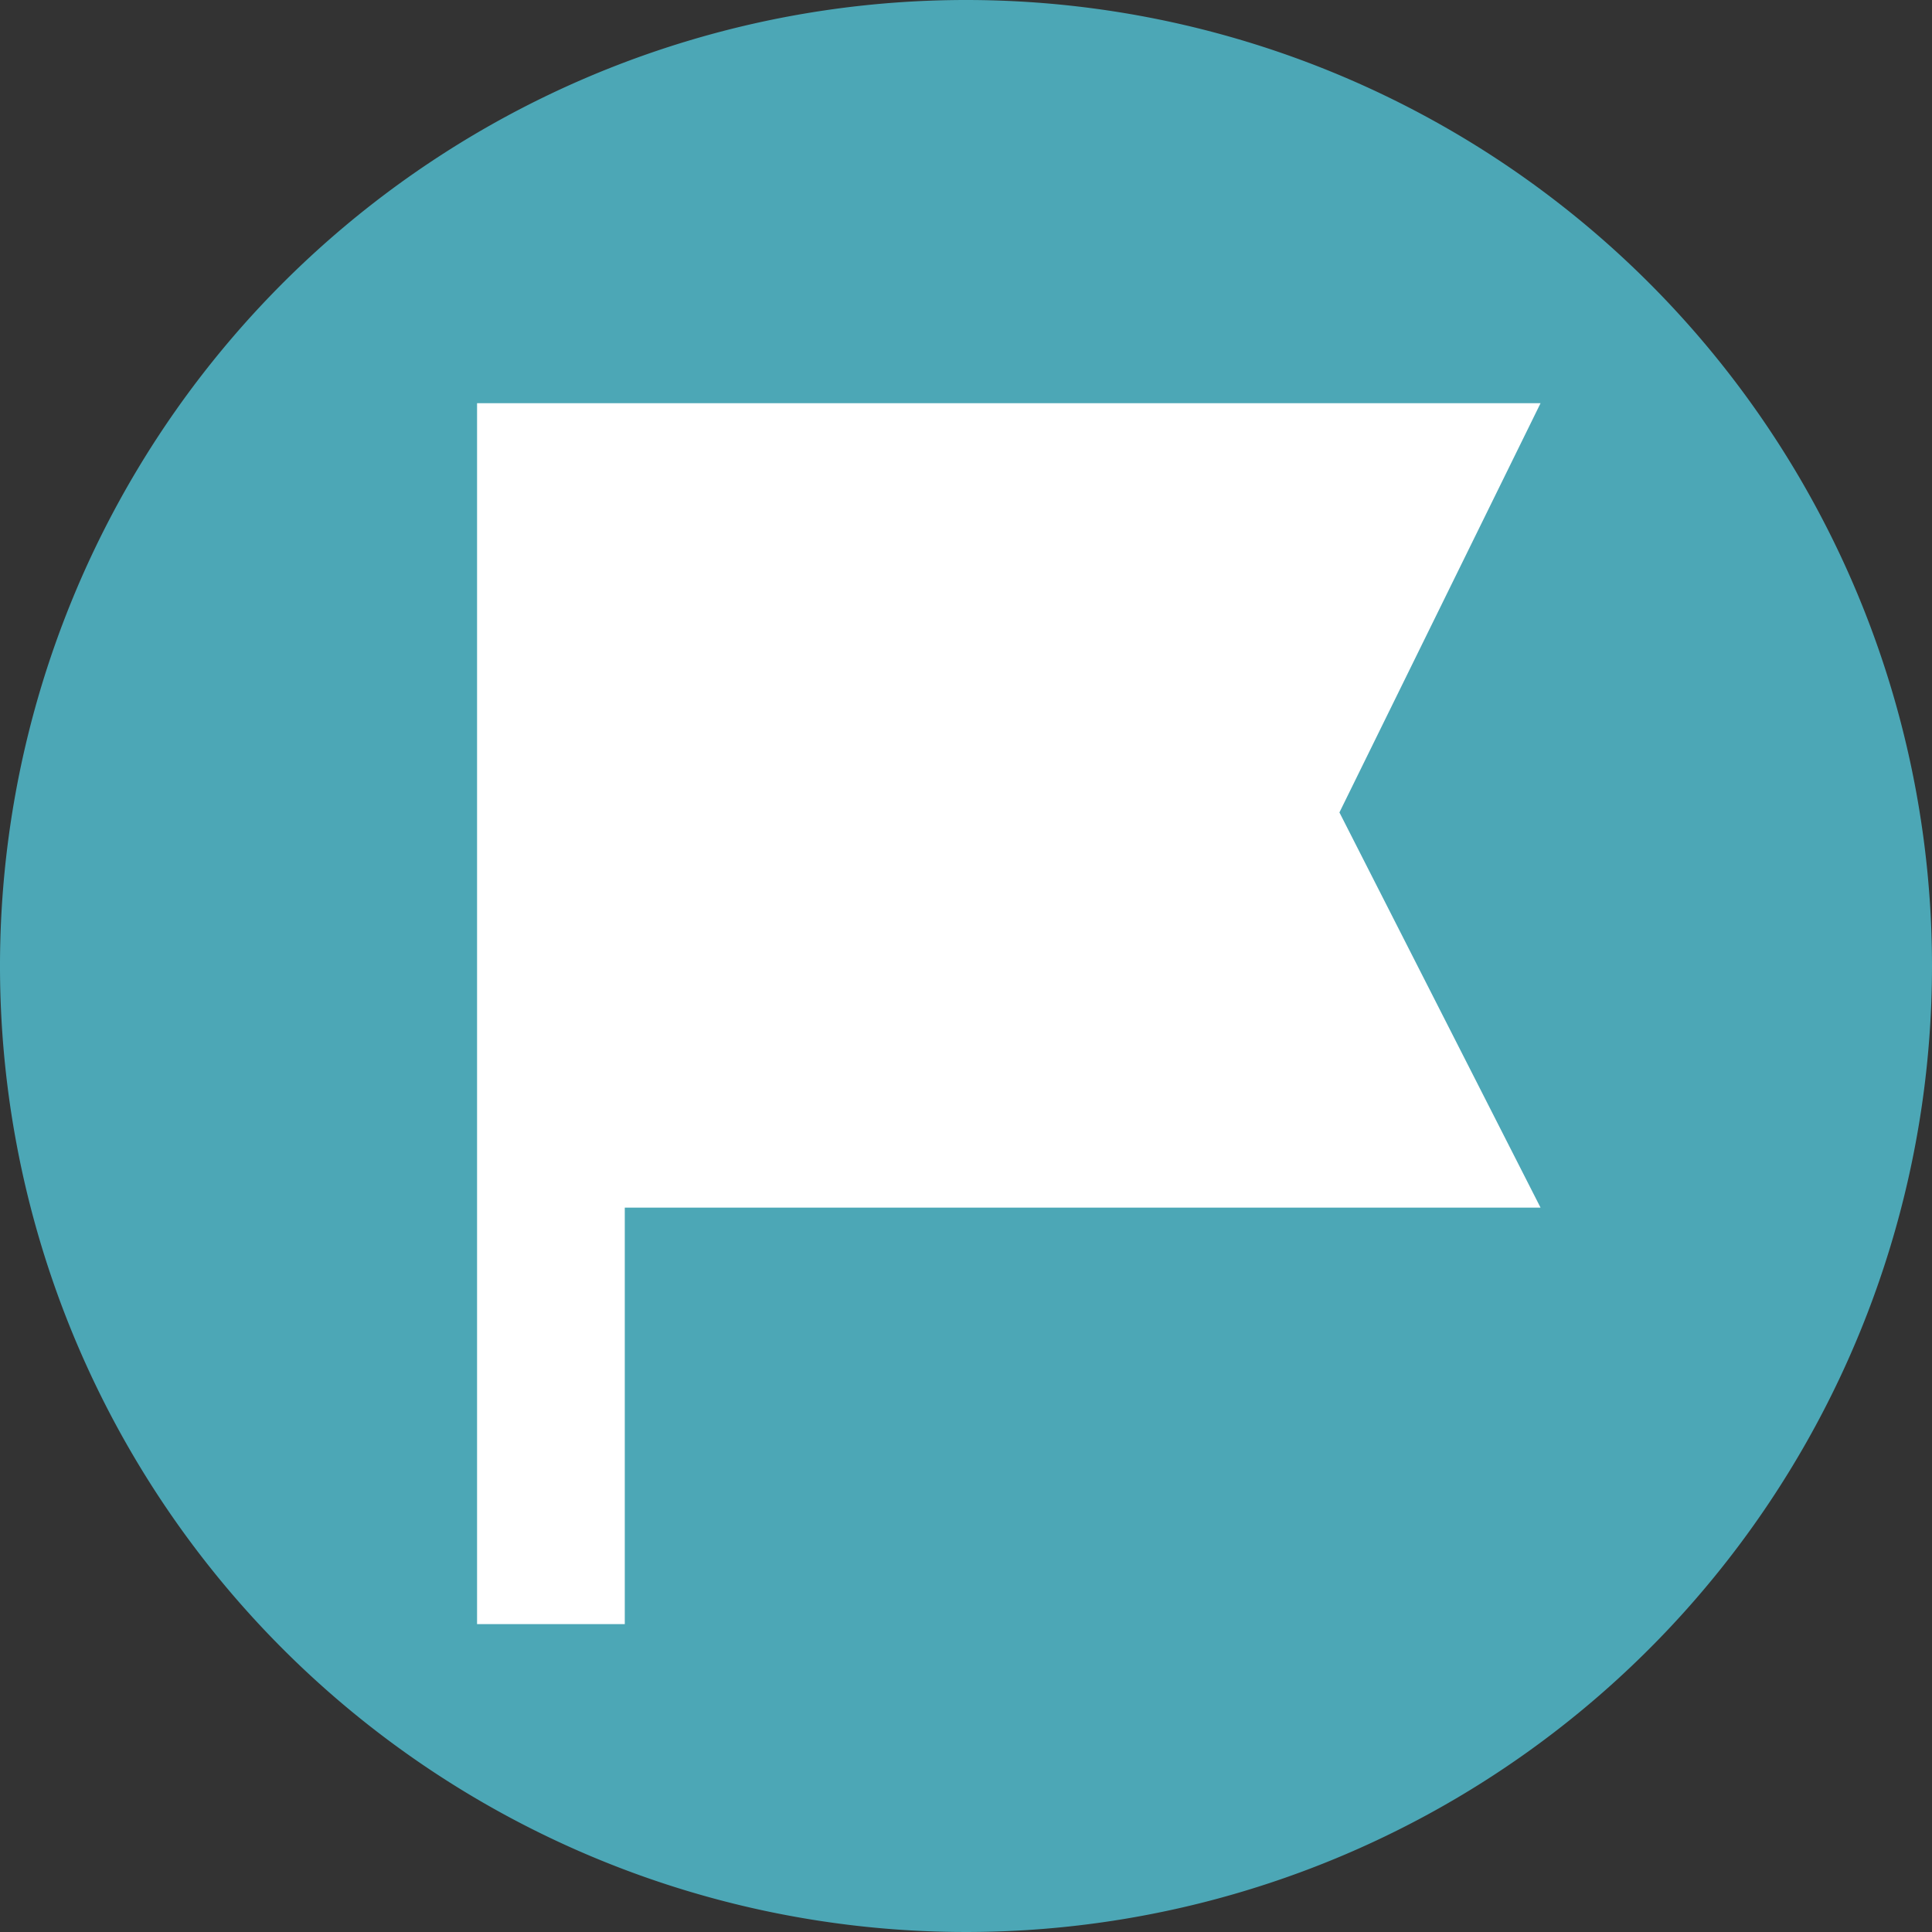 <svg xmlns="http://www.w3.org/2000/svg" xmlns:xlink="http://www.w3.org/1999/xlink" width="80" height="80" viewBox="0 0 80 80"><rect x="0" y="0" width="80" height="80" fill="#333333" stroke="none"/><defs><clipPath id="a"><rect width="80" height="80" fill="none"/></clipPath></defs><g clip-path="url(#a)"><path d="M80,40A40,40,0,1,1,40,0,40,40,0,0,1,80,40" transform="translate(0 0)" fill="#4ca7b6"/><path d="M62.12,39.267l8.328-16.945H26.411V72.878h6.117V55.632h37.92Z" transform="translate(-6.657 -5.626)" fill="#fff"/></g></svg>